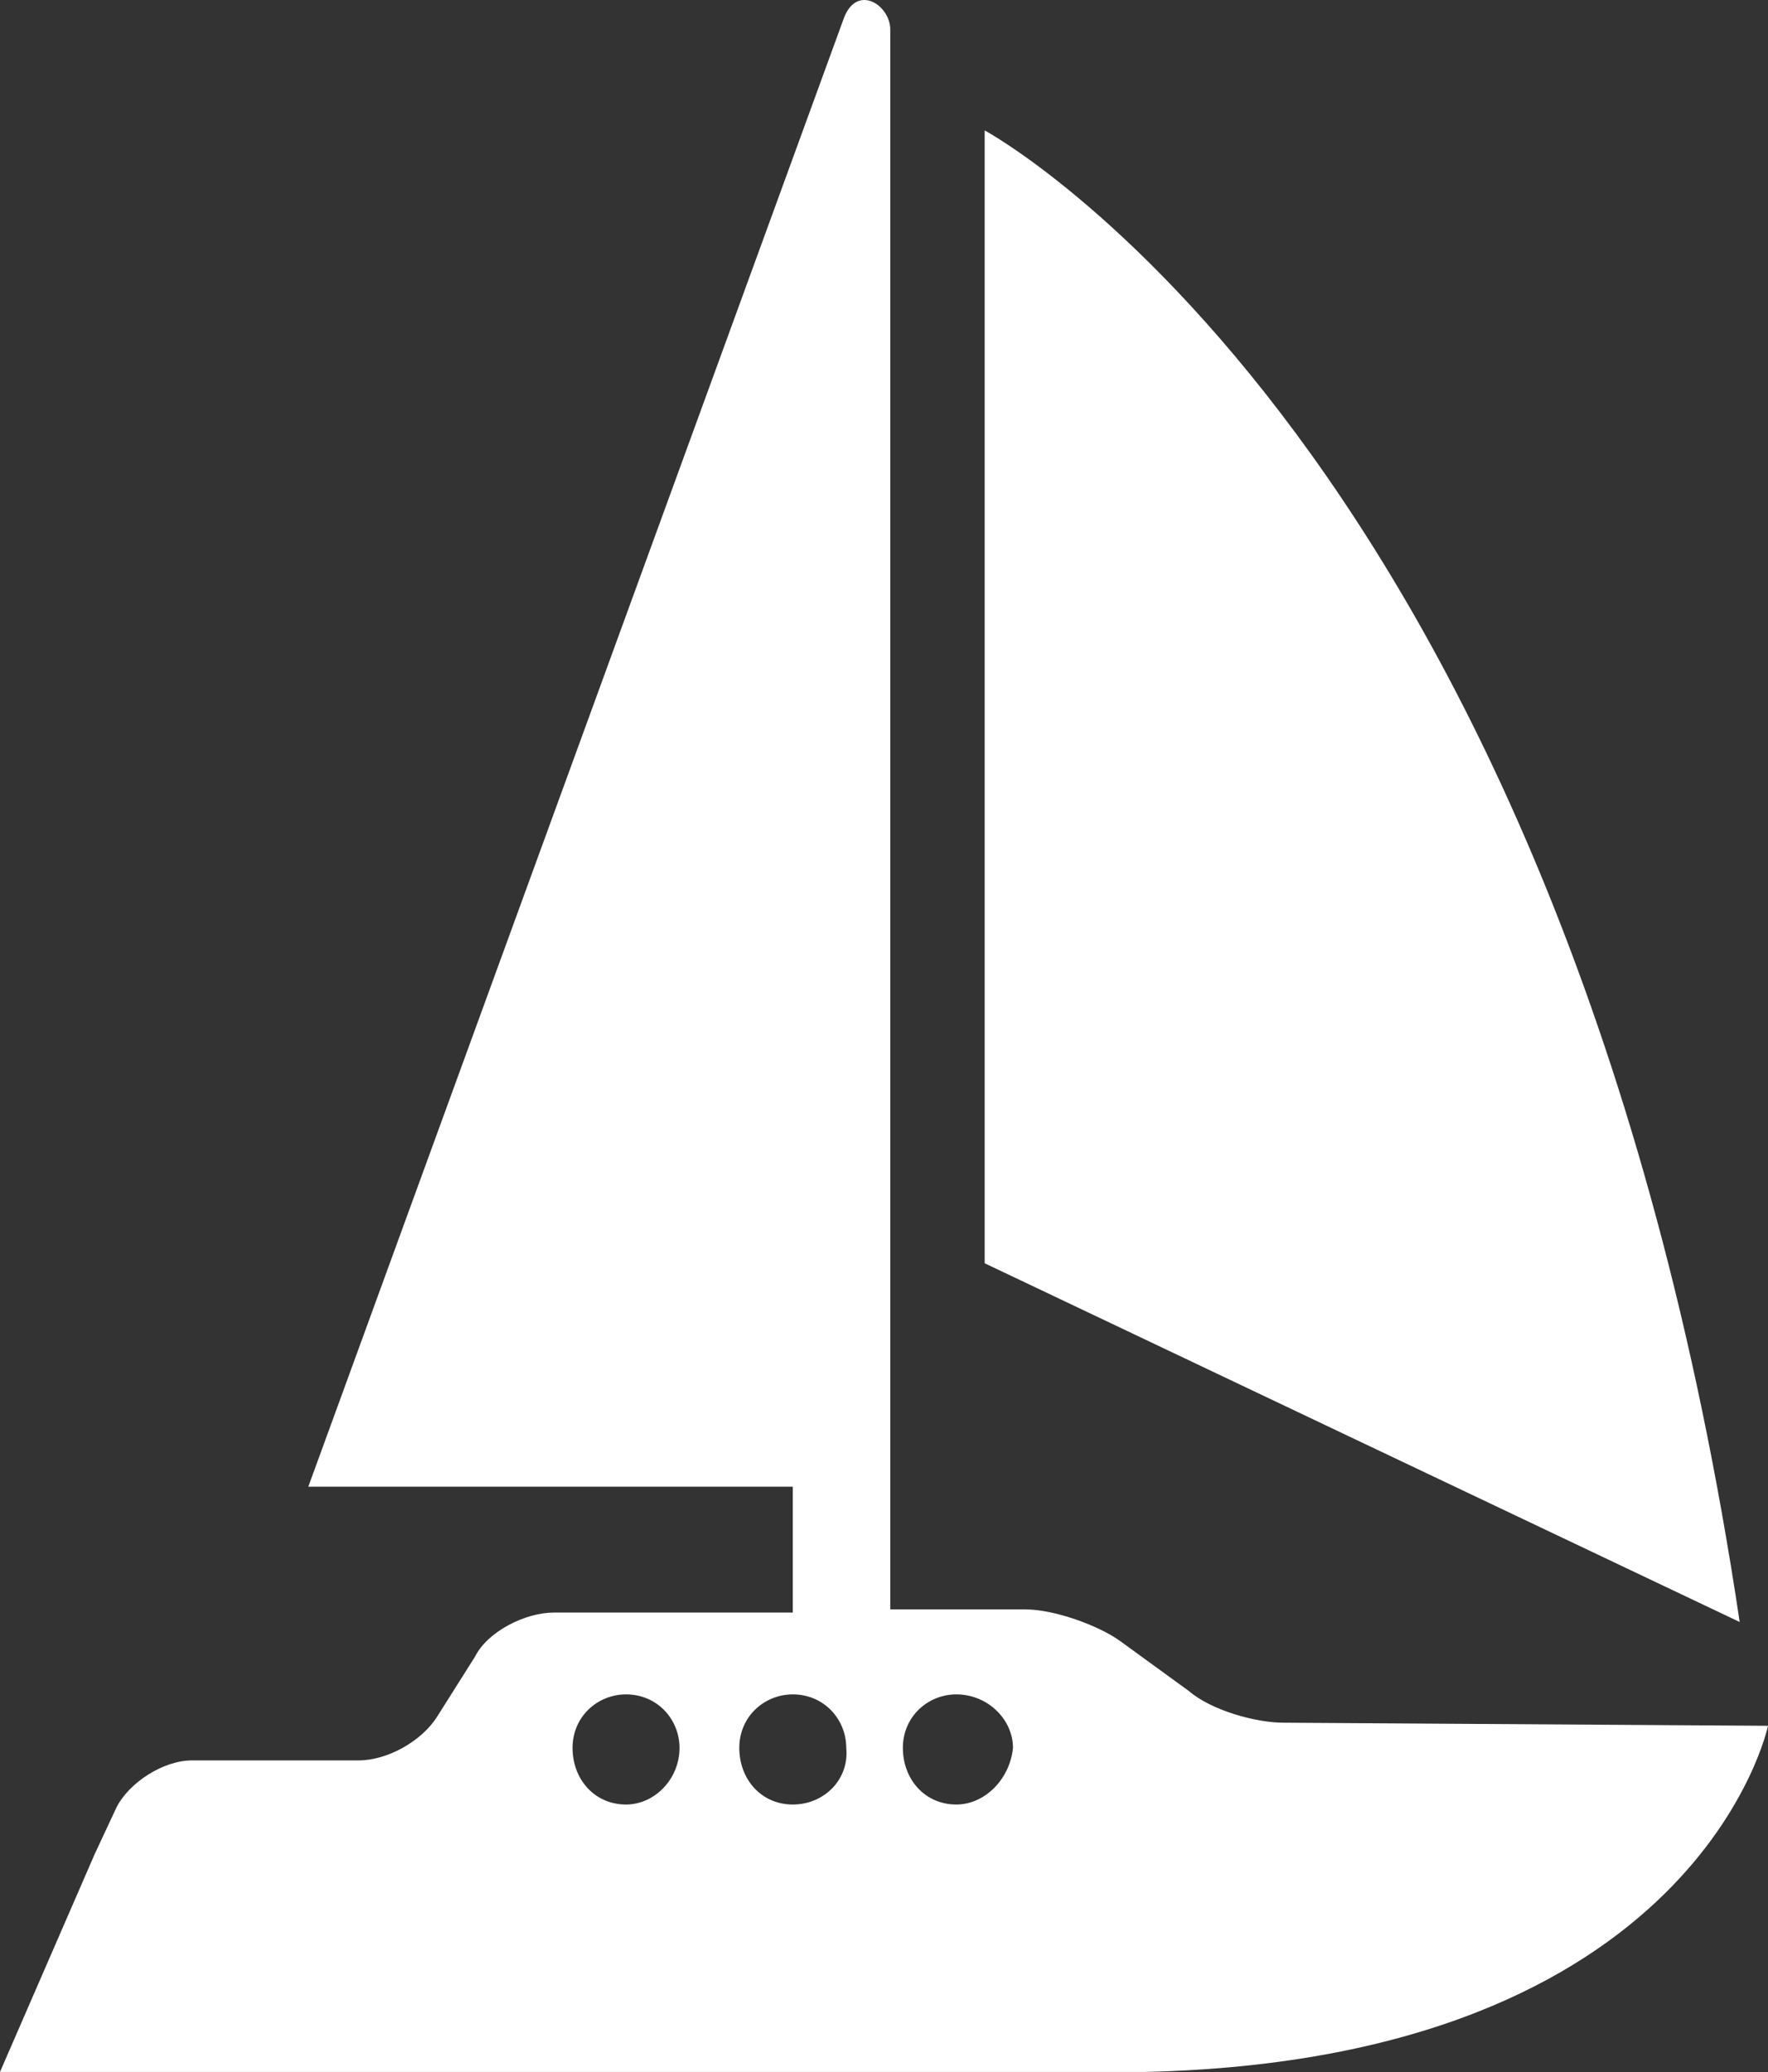 <svg xmlns="http://www.w3.org/2000/svg" width="56.2" height="65.844" viewBox="0 0 56.2 65.844"><rect x="0" y="0" width="56.2" height="65.844" fill="#333333" stroke="none"/><g fill="#FFF"><path d="M31.3 40.144v-36s18.4 9.9 24 47.4l-24-11.4z"/><path d="M40.8 54.744c-.9 0-2.3-.4-3-1l-2.2-1.6c-.7-.5-2.1-1-3-1h-4.3V.944c0-.8-1.1-1.5-1.5-.3l-17 46.6h15.4v4h-7.6c-.9 0-2.1.6-2.5 1.4l-1.2 1.9c-.5.8-1.6 1.398-2.5 1.398H6.1c-.9 0-2 .7-2.4 1.5l-.7 1.5-3 6.9H36.4c17.6-.4 19.8-11 19.8-11l-15.4-.098zm-15.6 2.6c-1 0-1.7-.8-1.7-1.8s.8-1.7 1.7-1.7c1 0 1.7.8 1.7 1.7.1 1-.7 1.8-1.7 1.8zm-5.3 0c-1 0-1.7-.8-1.7-1.8s.8-1.7 1.7-1.7c1 0 1.7.8 1.7 1.7 0 1-.8 1.8-1.7 1.8zm10.5 0c-1 0-1.7-.8-1.7-1.8s.8-1.7 1.7-1.7c1 0 1.8.8 1.8 1.7-.1 1-.9 1.8-1.8 1.8z"/></g></svg>
